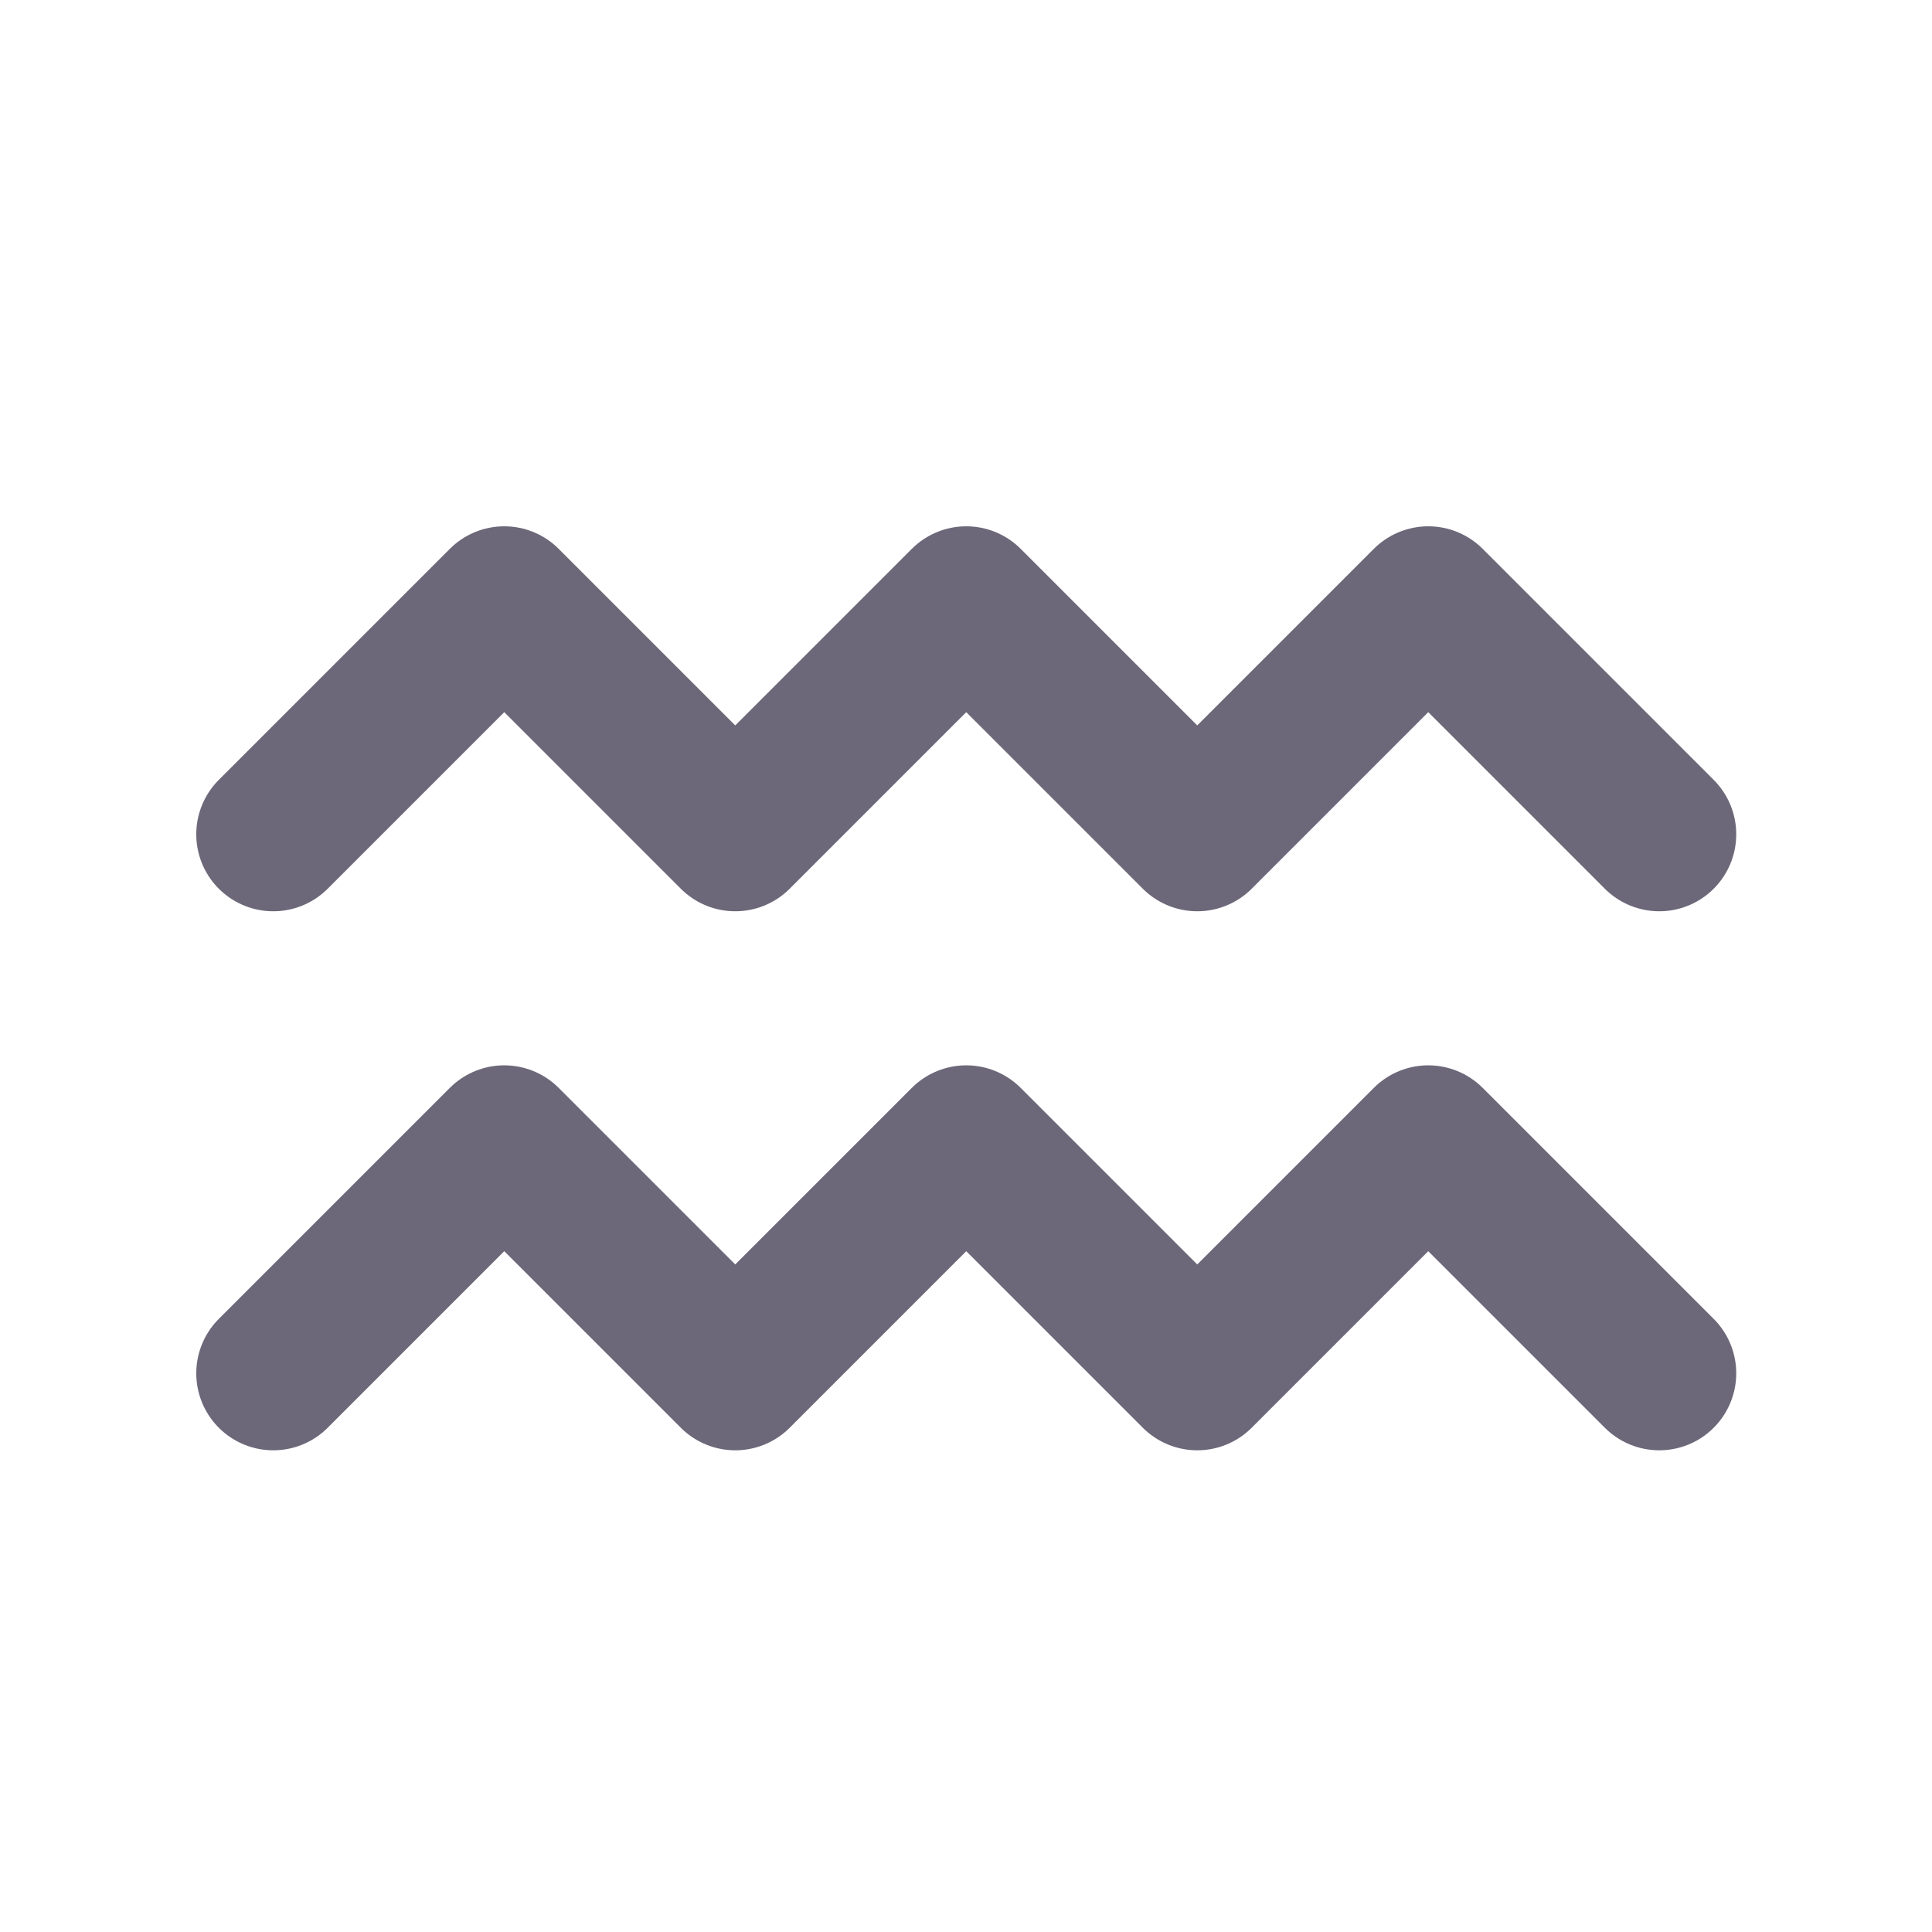 <svg width="23" height="23" viewBox="0 0 23 23" fill="none" xmlns="http://www.w3.org/2000/svg">
<g clip-path="url(#clip0_93_472)">
<path d="M3.253 9.932L6.003 7.182L8.753 9.932L11.503 7.182L14.253 9.932L17.003 7.182L19.753 9.932" stroke="#6C6879" stroke-width="1.833" stroke-linecap="round" stroke-linejoin="round"/>
<path d="M3.253 16.349L6.003 13.599L8.753 16.349L11.503 13.599L14.253 16.349L17.003 13.599L19.753 16.349" stroke="#6C6879" stroke-width="1.833" stroke-linecap="round" stroke-linejoin="round"/>
</g>
<defs>
<clipPath id="clip0_93_472">
<rect width="22" height="22" fill="white" transform="translate(0.503 0.765)"/>
</clipPath>
</defs>
</svg>
